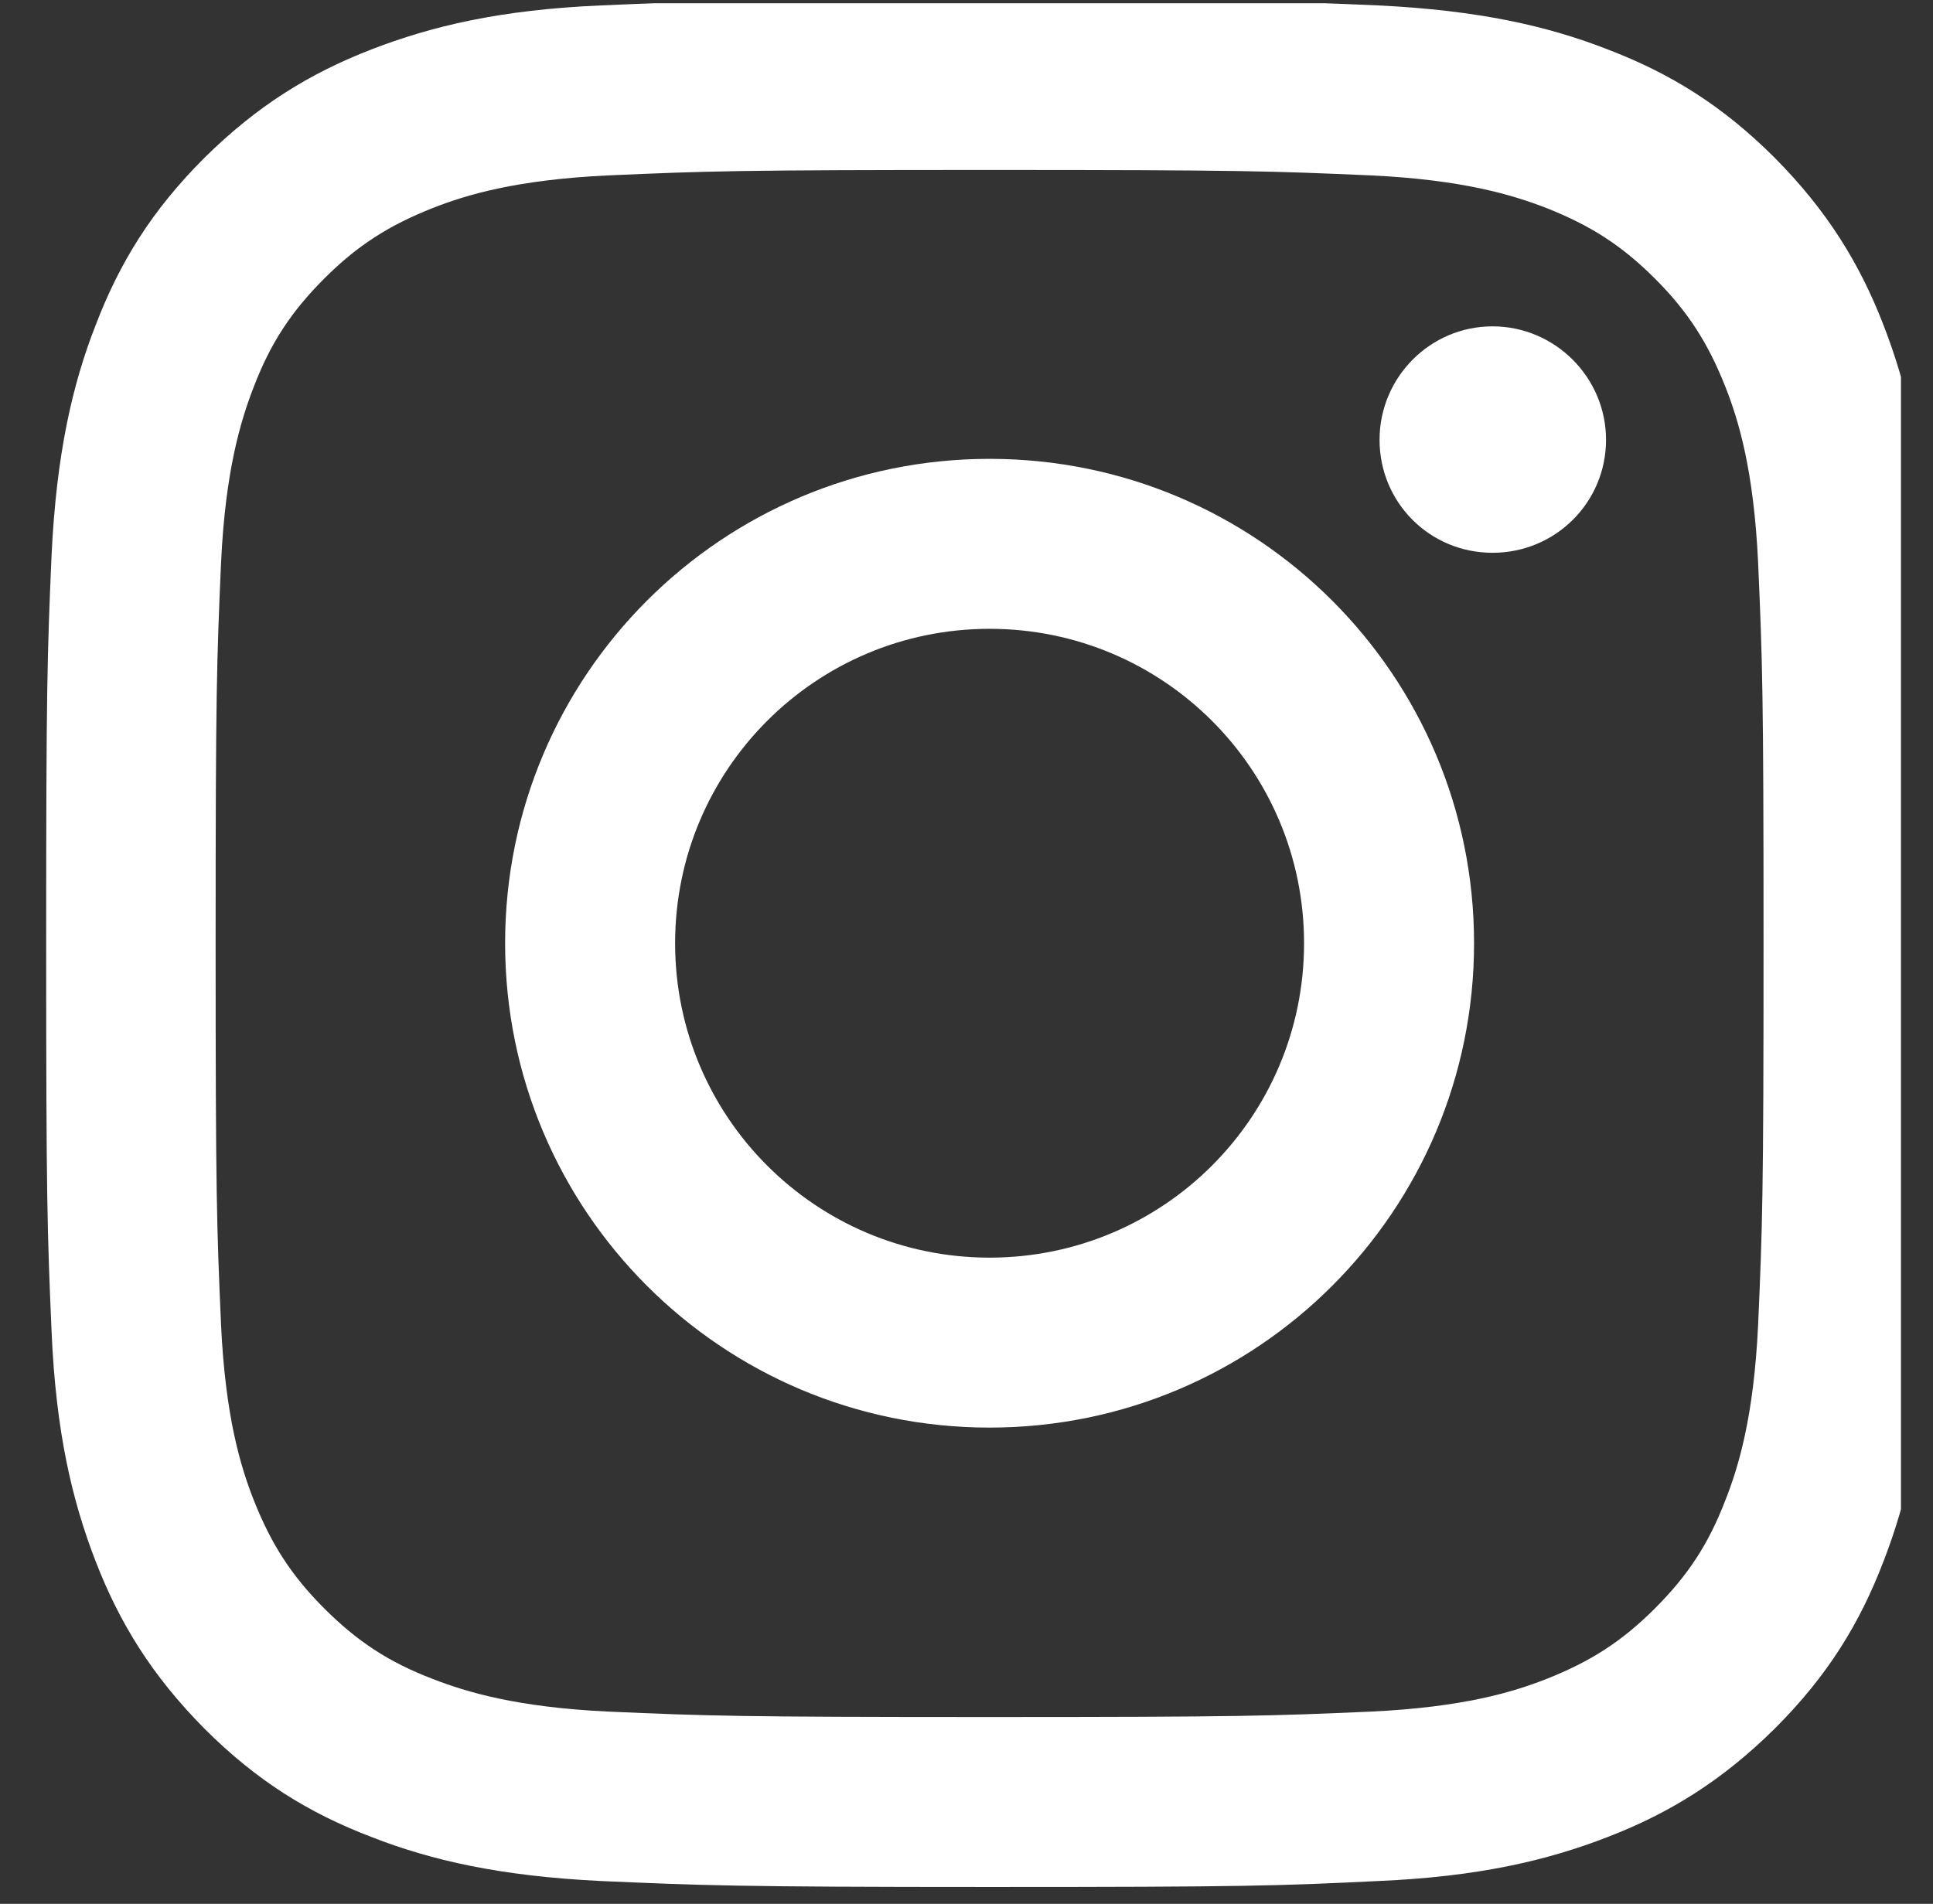 <?xml version="1.0" encoding="UTF-8"?>
<svg id="_レイヤー_2" data-name="レイヤー 2" xmlns="http://www.w3.org/2000/svg" width="35.59" height="35.06" xmlns:xlink="http://www.w3.org/1999/xlink" viewBox="0 0 35.59 35.06">
  <rect x="0" y="0" width="35.59" height="35.06" fill="#333333" stroke="none"/>
  <defs>
    <style>
      .cls-1 {
        fill: none;
      }

      .cls-1, .cls-2 {
        stroke-width: 0px;
      }

      .cls-3 {
        clip-path: url(#clippath);
      }

      .cls-2 {
        fill: #fff;
      }
    </style>
    <clipPath id="clippath">
      <rect id="SVGID" class="cls-1" y=".06" width="35" height="35"/>
    </clipPath>
  </defs>
  <g id="_フッター" data-name="フッター">
    <g class="cls-3">
      <path class="cls-2" d="M18.22,3.13c4.64,0,5.19.02,7.02.1,1.69.08,2.61.36,3.23.6.81.32,1.39.69,2,1.3.61.61.98,1.19,1.3,2,.24.61.52,1.53.6,3.23.08,1.83.1,2.38.1,7.02s-.02,5.19-.1,7.02c-.08,1.69-.36,2.61-.6,3.22-.31.81-.69,1.39-1.3,2-.61.61-1.19.98-2,1.3-.61.24-1.53.52-3.23.6-1.83.08-2.38.1-7.02.1s-5.19-.02-7.02-.1c-1.69-.08-2.61-.36-3.23-.6-.81-.31-1.39-.69-2-1.3-.61-.61-.98-1.19-1.3-2-.24-.61-.52-1.53-.6-3.22-.08-1.83-.1-2.38-.1-7.02s.02-5.19.1-7.02c.08-1.69.36-2.61.6-3.23.31-.81.69-1.39,1.3-2,.61-.61,1.19-.98,2-1.3.61-.24,1.53-.52,3.23-.6,1.83-.08,2.38-.1,7.02-.1M18.22,0c-4.72,0-5.31.02-7.16.1-1.85.08-3.11.38-4.22.81-1.14.44-2.11,1.04-3.08,2-.97.97-1.56,1.93-2,3.08-.43,1.1-.72,2.37-.81,4.22-.08,1.85-.1,2.44-.1,7.16s.02,5.31.1,7.16c.08,1.85.38,3.11.81,4.22.44,1.14,1.04,2.11,2,3.08.97.97,1.93,1.56,3.08,2,1.1.43,2.37.72,4.22.81,1.85.08,2.44.11,7.16.11s5.31-.02,7.16-.11c1.85-.08,3.11-.38,4.22-.81,1.14-.44,2.11-1.04,3.08-2,.97-.97,1.56-1.93,2-3.08.43-1.11.72-2.37.81-4.22.08-1.85.1-2.45.1-7.16s-.02-5.31-.1-7.16c-.08-1.85-.38-3.11-.81-4.22-.44-1.14-1.04-2.11-2-3.08-.97-.97-1.93-1.56-3.08-2-1.1-.43-2.37-.72-4.22-.81-1.85-.08-2.44-.1-7.16-.1"/>
      <path class="cls-2" d="M18.22,8.45c-4.93,0-8.92,3.99-8.92,8.92s3.99,8.92,8.92,8.92,8.92-3.99,8.92-8.92-3.99-8.92-8.92-8.92M18.22,23.16c-3.2,0-5.79-2.59-5.79-5.79s2.59-5.79,5.79-5.79,5.79,2.59,5.79,5.79-2.59,5.79-5.79,5.79"/>
      <path class="cls-2" d="M29.57,8.1c0,1.15-.93,2.08-2.09,2.08s-2.08-.93-2.08-2.08.93-2.09,2.08-2.09,2.09.94,2.09,2.09"/>
    </g>
  </g>
</svg>